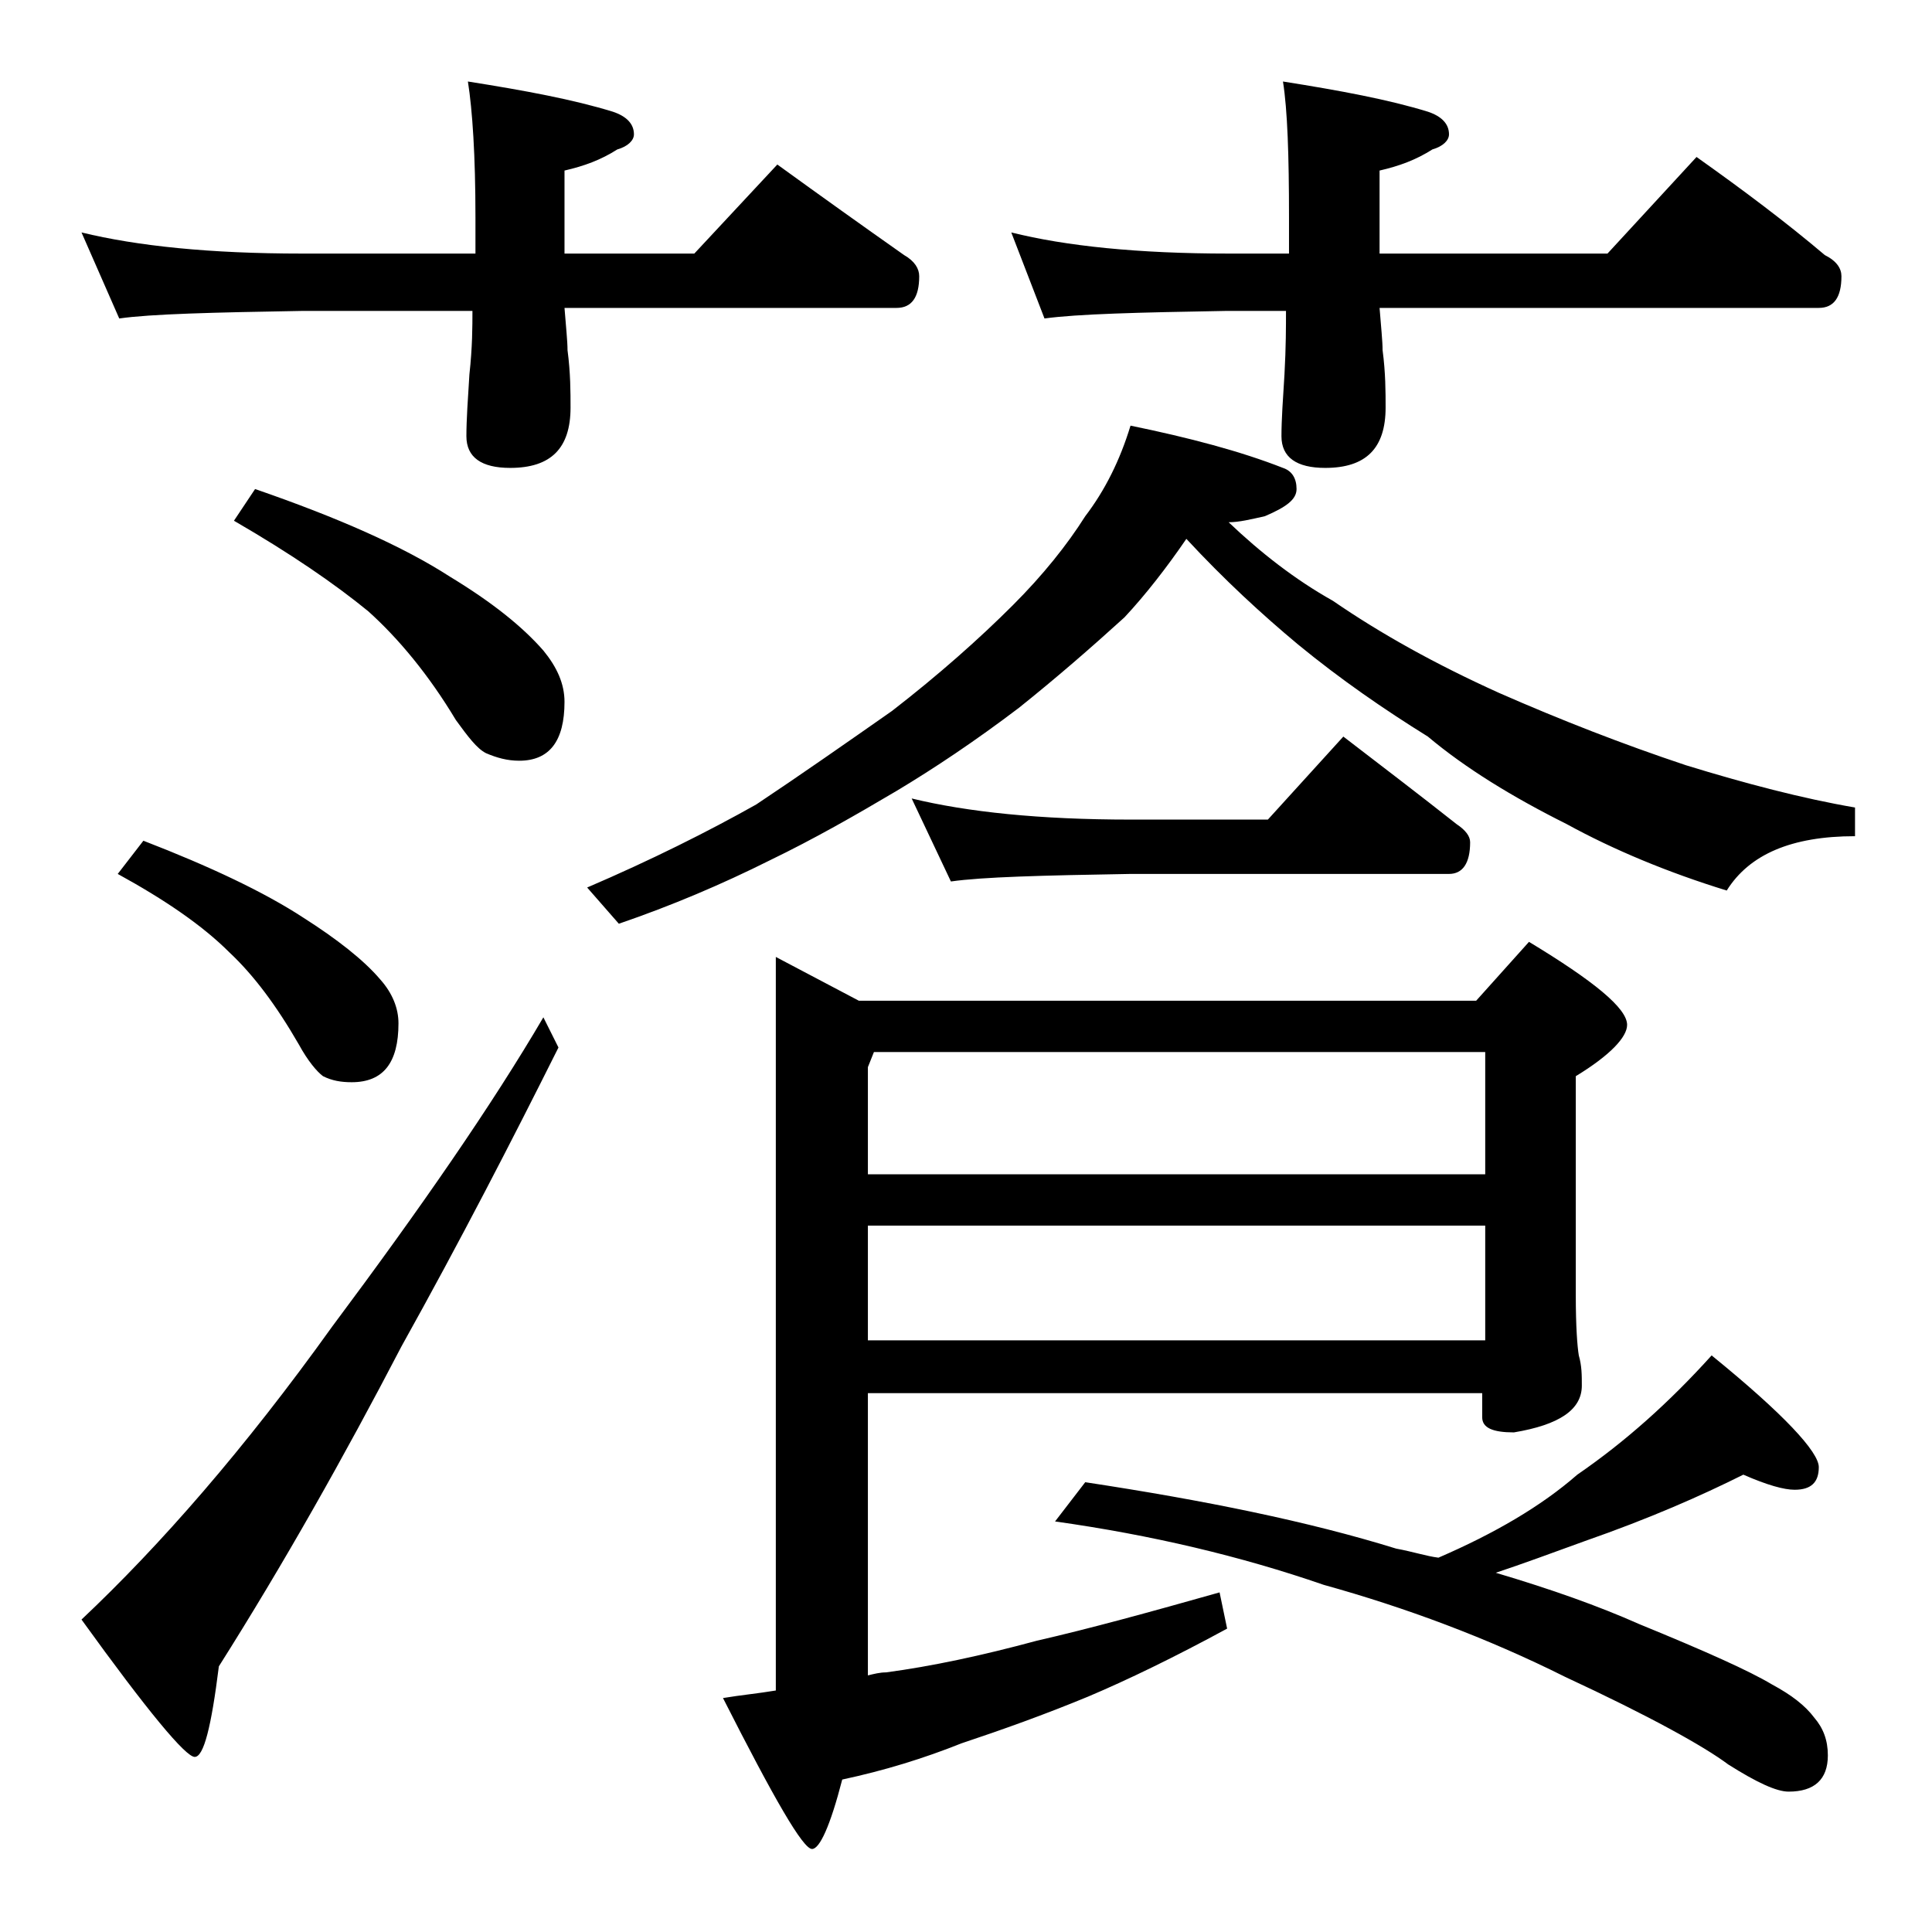 <?xml version="1.0" encoding="utf-8"?>
<!-- Generator: Adobe Illustrator 18.0.0, SVG Export Plug-In . SVG Version: 6.00 Build 0)  -->
<!DOCTYPE svg PUBLIC "-//W3C//DTD SVG 1.1//EN" "http://www.w3.org/Graphics/SVG/1.1/DTD/svg11.dtd">
<svg version="1.1" id="Layer_1" xmlns="http://www.w3.org/2000/svg" xmlns:xlink="http://www.w3.org/1999/xlink" x="0px" y="0px"
	 viewBox="0 0 128 128" enable-background="new 0 0 128 128" xml:space="preserve">
<path d="M5.4,15.4c3.7,0.9,8.5,1.4,14.6,1.4h11.5v-2.4c0-4.1-0.2-7.1-0.5-9c3.8,0.6,7,1.2,9.6,2C41.5,7.7,42,8.2,42,8.9
	c0,0.4-0.4,0.8-1.1,1c-1.1,0.7-2.2,1.1-3.5,1.4v5.5H46l5.5-5.9c2.9,2.1,5.7,4.1,8.4,6c0.7,0.4,1,0.9,1,1.4c0,1.4-0.5,2.1-1.5,2.1
	h-22c0.1,1.3,0.2,2.2,0.2,2.8c0.2,1.5,0.2,2.8,0.2,3.8c0,2.7-1.3,4-4,4c-1.9,0-2.9-0.7-2.9-2.1c0-1.1,0.1-2.5,0.2-4.1
	c0.2-1.8,0.2-3.2,0.2-4.2H20c-5.9,0.1-10,0.2-12.1,0.5L5.4,15.4z M36,67.4l1,2c-3.1,6.2-6.5,12.8-10.4,19.8
	c-3.8,7.3-7.8,14.4-12.1,21.2c-0.5,4-1,6-1.6,6c-0.6,0-3.1-3-7.5-9.1C10.6,102.4,16.2,96,22,87.9C27.9,80,32.6,73.2,36,67.4z
	 M9.5,55.7c4.4,1.7,8,3.4,10.6,5.1c2.2,1.4,4,2.8,5.1,4.1c0.8,0.9,1.2,1.9,1.2,2.9c0,2.6-1,3.9-3.1,3.9c-0.7,0-1.3-0.1-1.9-0.4
	c-0.4-0.3-1-1-1.6-2.1c-1.5-2.6-3-4.6-4.6-6.1c-1.8-1.8-4.3-3.5-7.4-5.2L9.5,55.7z M16.9,32.4c5.5,1.9,9.8,3.8,12.9,5.8
	c2.8,1.7,4.8,3.3,6.2,4.9c0.9,1.1,1.4,2.2,1.4,3.4c0,2.6-1,3.9-3,3.9c-0.8,0-1.5-0.2-2.2-0.5c-0.6-0.3-1.2-1.1-2-2.2
	c-1.8-3-3.8-5.4-5.8-7.2c-2.2-1.8-5.1-3.8-8.9-6L16.9,32.4z M74.9,28.2C78.8,29,82.2,29.9,85,31c0.6,0.2,0.9,0.7,0.9,1.4
	c0,0.7-0.7,1.2-2.1,1.8c-0.9,0.2-1.7,0.4-2.4,0.4c2.1,2,4.4,3.8,6.9,5.2c3.2,2.2,6.8,4.2,11,6.1c4.1,1.8,8.2,3.4,12.4,4.8
	c3.9,1.2,7.7,2.2,11.2,2.8v1.9c-4.2,0-7,1.2-8.5,3.6c-3.9-1.2-7.5-2.7-10.6-4.4c-3.6-1.8-6.7-3.7-9.2-5.8c-2.9-1.8-5.8-3.8-8.6-6.1
	c-2.4-2-4.9-4.3-7.4-7c-1.3,1.9-2.7,3.7-4.1,5.2c-2.2,2-4.5,4-7,6c-2.9,2.2-5.6,4-8.1,5.5C56.7,54,53.9,55.6,51,57
	c-3.2,1.6-6.5,3-10,4.2l-2.1-2.4c4.2-1.8,8-3.7,11.2-5.5c3-2,6-4.1,9-6.2c3.1-2.4,5.8-4.8,8-7c2-2,3.6-4,4.8-5.9
	C73.2,32.5,74.2,30.5,74.9,28.2z M57.5,92.2V111c0.4-0.1,0.8-0.2,1.2-0.2c3-0.4,6.3-1.1,10-2.1c3.5-0.8,7.5-1.9,12.1-3.2l0.5,2.4
	c-3.5,1.9-6.6,3.4-9.2,4.5c-2.9,1.2-5.7,2.2-8.4,3.1c-2.5,1-5.1,1.8-7.9,2.4c-0.8,3.1-1.5,4.6-2,4.6c-0.6,0-2.5-3.3-5.9-10
	c1.2-0.2,2.3-0.3,3.5-0.5V63.4l5.5,2.9h40.9l3.5-3.9c4.3,2.6,6.5,4.4,6.5,5.5c0,0.8-1.1,2-3.4,3.4v14.5c0,2.1,0.1,3.4,0.2,4
	c0.2,0.7,0.2,1.3,0.2,2c0,1.6-1.5,2.6-4.5,3.1c-1.4,0-2.1-0.3-2.1-1v-1.6H57.5z M57.9,69.7l-0.4,1v7.1h40.9v-8.1H57.9z M57.5,81.2
	v7.6h40.9v-7.6H57.5z M60.4,52.9c3.7,0.9,8.5,1.4,14.5,1.4H84l5-5.5c2.6,2,5.1,3.9,7.5,5.8c0.6,0.4,0.9,0.8,0.9,1.2
	c0,1.4-0.5,2.1-1.4,2.1H74.9C69,58,65.1,58.1,63,58.4L60.4,52.9z M67,15.4c3.6,0.9,8.4,1.4,14.4,1.4h4v-2.4c0-4.1-0.1-7.1-0.4-9
	c3.8,0.6,7,1.2,9.6,2C95.5,7.7,96,8.2,96,8.9c0,0.4-0.4,0.8-1.1,1c-1.1,0.7-2.2,1.1-3.5,1.4v5.5h15.1l5.9-6.4
	c3.1,2.2,5.9,4.3,8.5,6.5c0.8,0.4,1.1,0.9,1.1,1.4c0,1.4-0.5,2.1-1.5,2.1H91.4c0.1,1.3,0.2,2.2,0.2,2.8c0.2,1.5,0.2,2.8,0.2,3.8
	c0,2.7-1.3,4-4,4c-1.9,0-2.9-0.7-2.9-2.1c0-1.1,0.1-2.5,0.2-4.1c0.1-1.8,0.1-3.2,0.1-4.2h-4c-5.8,0.1-9.8,0.2-12,0.5L67,15.4z
	 M115.5,97.7c-2.8,1.4-6.2,2.9-10.5,4.4c-2.2,0.8-4.1,1.5-5.9,2.1c3.7,1.1,6.8,2.2,9.5,3.4c4.4,1.8,7.3,3.1,8.8,4
	c1.3,0.7,2.2,1.4,2.8,2.2c0.6,0.7,0.9,1.5,0.9,2.5c0,1.6-0.9,2.4-2.6,2.4c-0.8,0-2.1-0.6-4-1.8c-1.6-1.2-5.2-3.2-10.8-5.8
	c-5.2-2.6-10.6-4.6-16-6.1c-5.5-1.9-11.4-3.3-17.8-4.2l2-2.6c7.9,1.2,14.8,2.6,20.6,4.4c1.1,0.2,2,0.5,2.8,0.6
	c3.7-1.6,6.8-3.4,9.2-5.5c3.2-2.2,6.1-4.8,8.9-7.9c4.8,3.9,7.1,6.4,7.1,7.4s-0.5,1.5-1.6,1.5C118.2,98.7,117.1,98.4,115.5,97.7z"/>
</svg>
